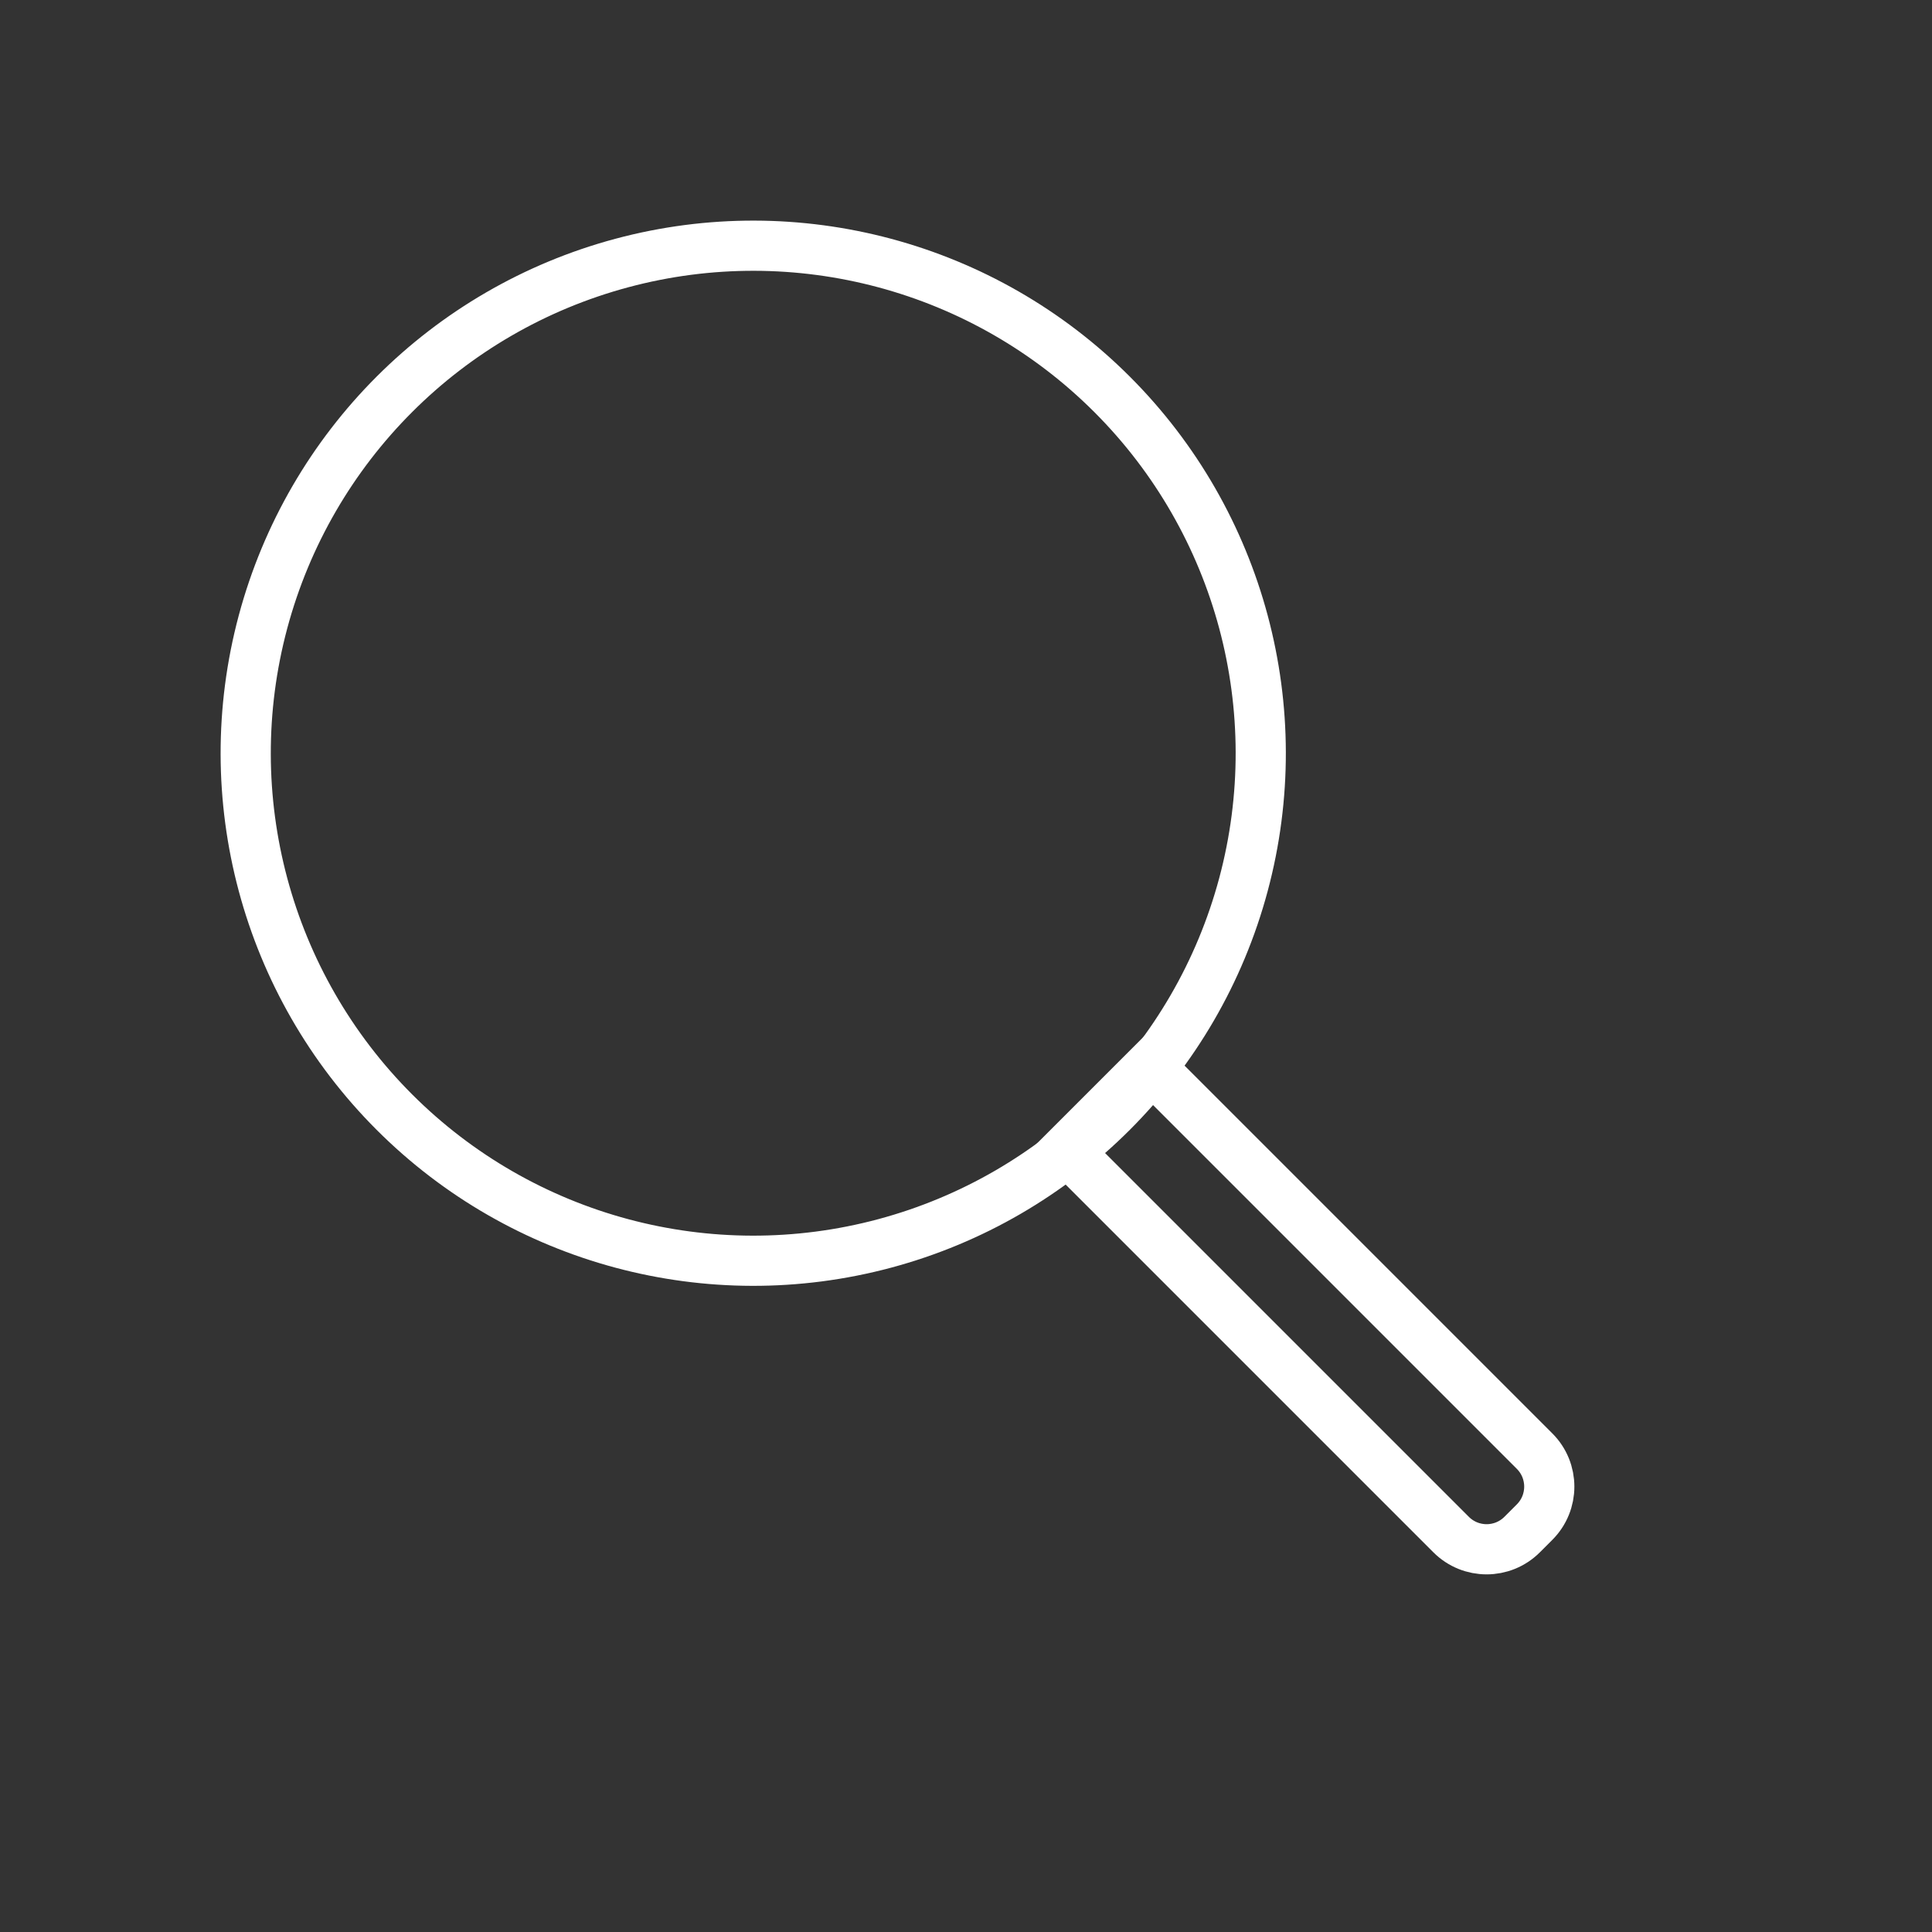 <svg width="77" height="77" viewBox="0 0 77 77" fill="none" xmlns="http://www.w3.org/2000/svg">
<rect x="0" y="0" width="77" height="77" fill="#333333" stroke="none"/>
<circle cx="30.02" cy="30.02" r="20.227" transform="rotate(-45 30.02 30.02)" stroke="white" stroke-width="2"/>
<path d="M42.494 45.82L45.82 42.494L61.161 57.835C61.942 58.616 61.942 59.883 61.161 60.664L60.664 61.161C59.883 61.942 58.616 61.942 57.835 61.161L42.494 45.82Z" stroke="white" stroke-width="2"/>
</svg>
